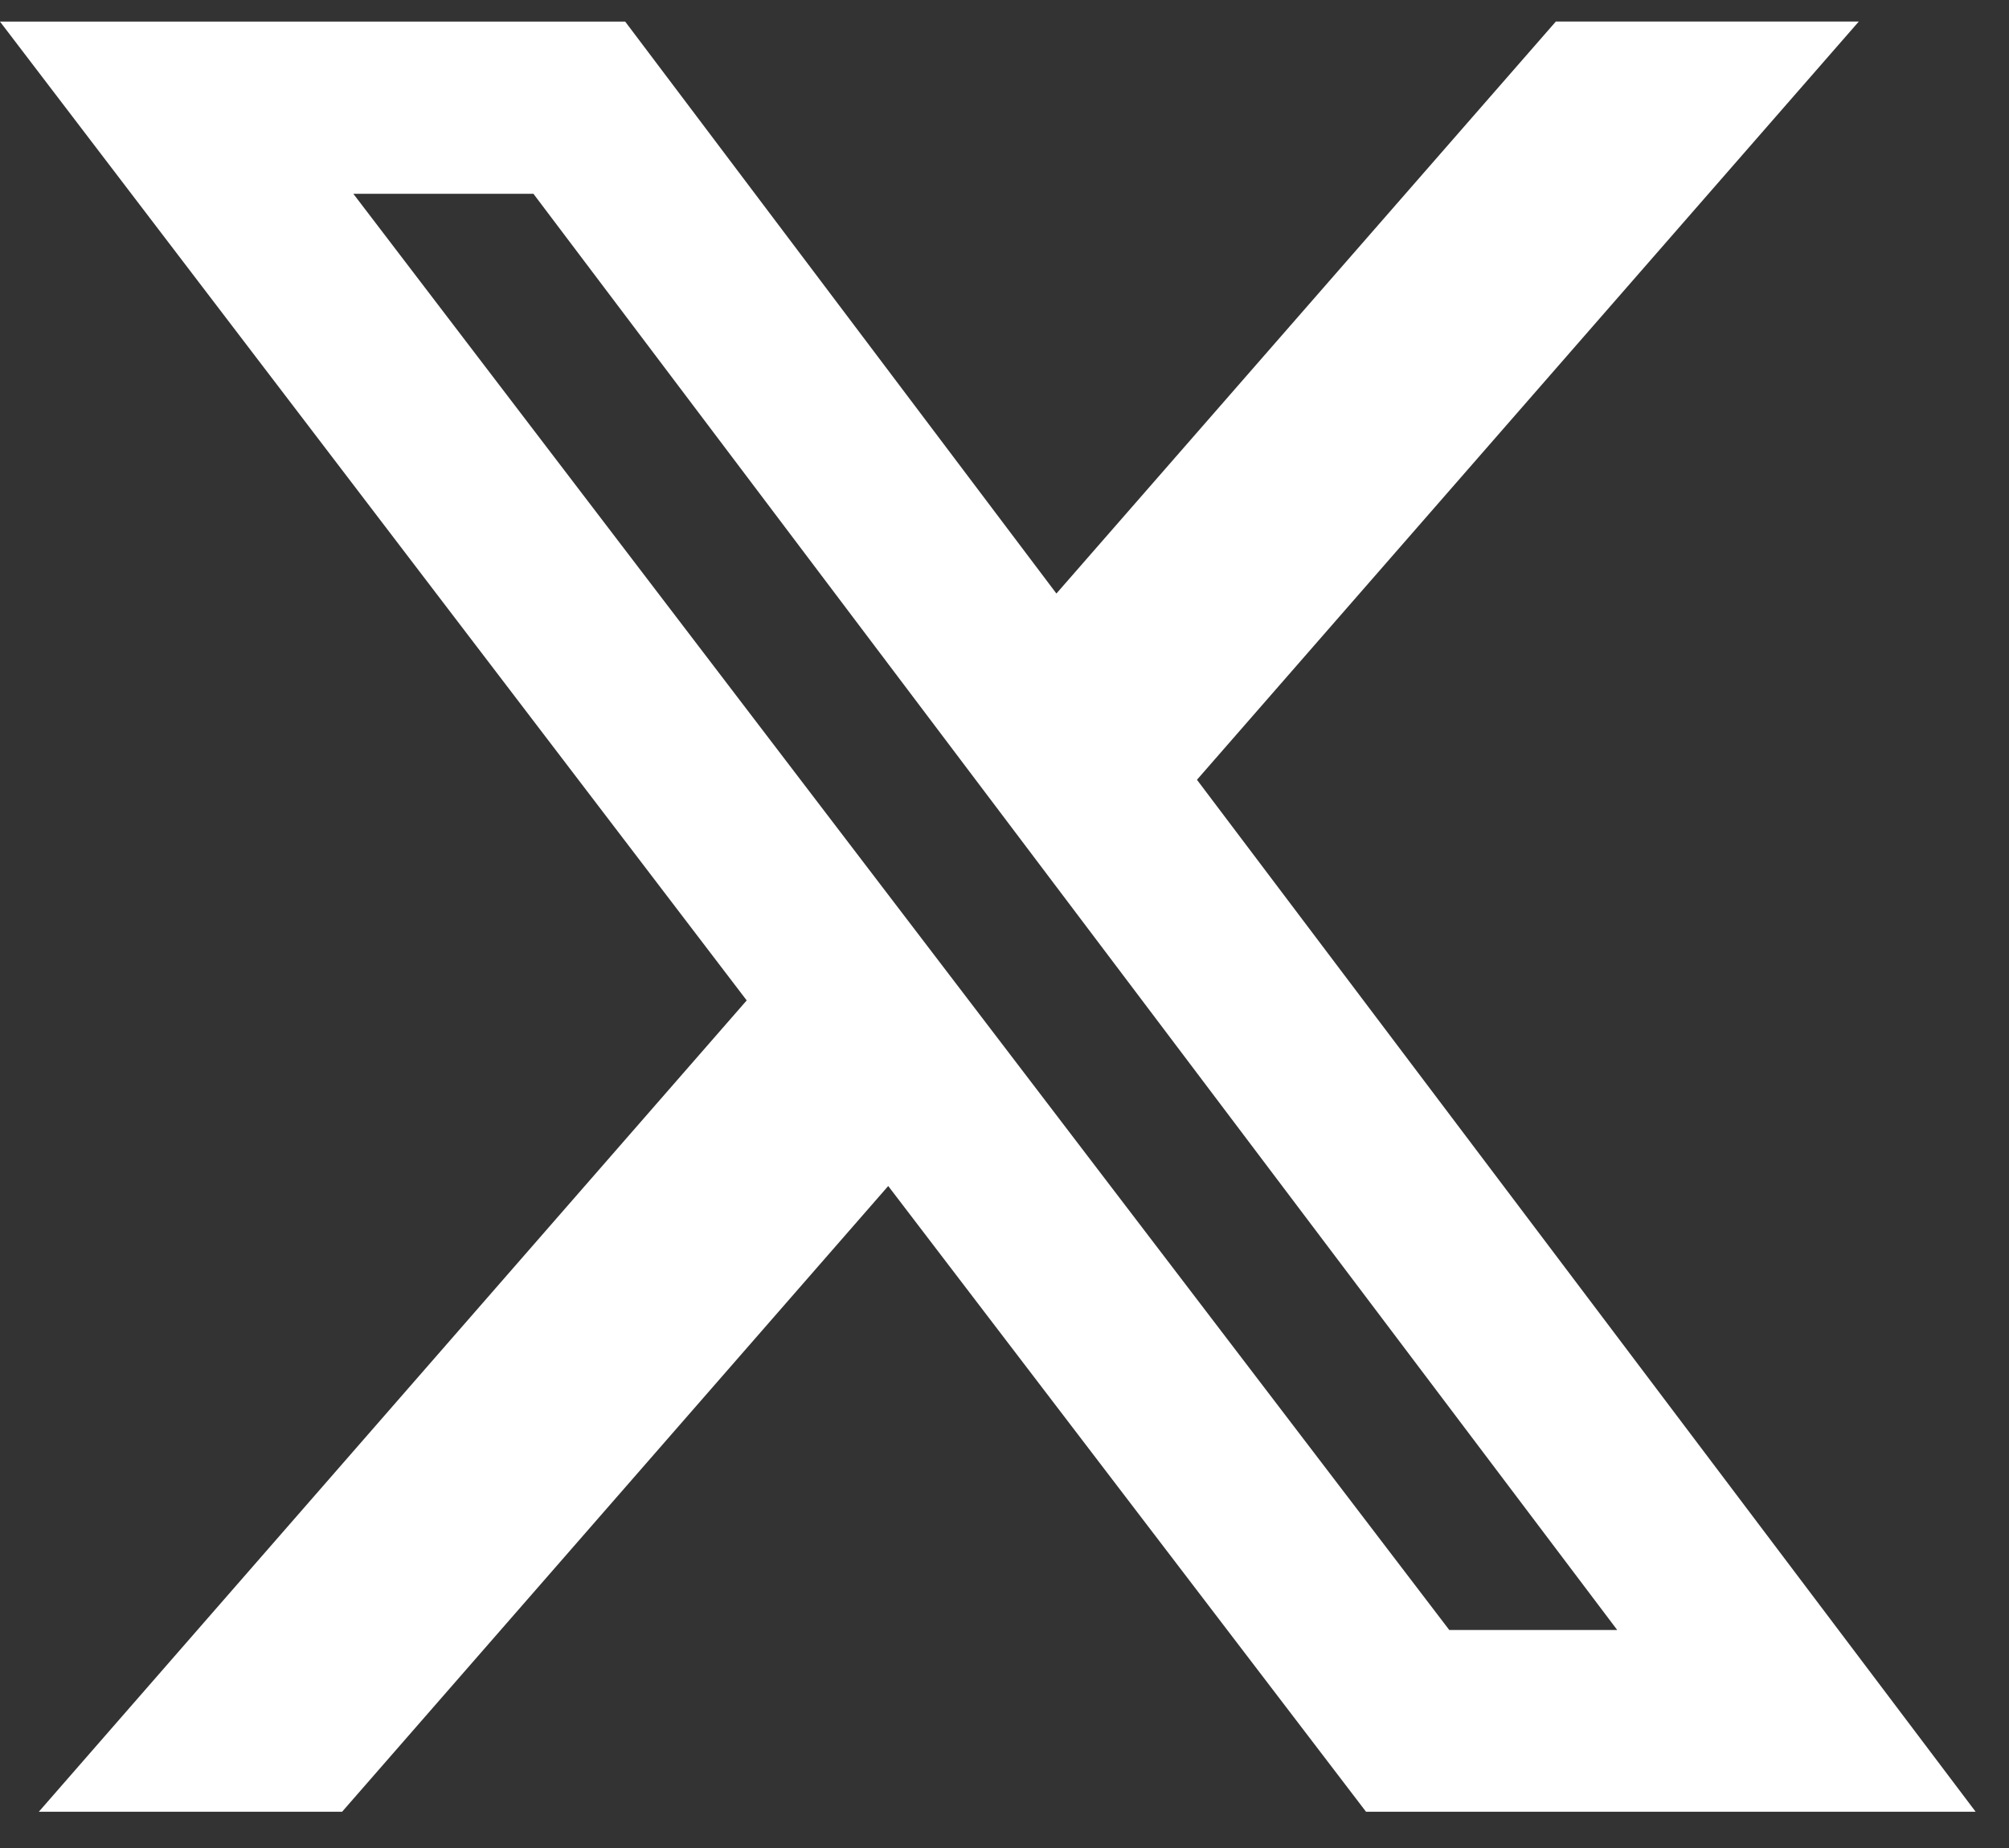 <svg width="25" height="23" viewBox="0 0 25 23" fill="none" xmlns="http://www.w3.org/2000/svg">
<rect x="0" y="0" width="25" height="23" fill="#333333" stroke="none"/>
<path d="M19.361 0.268H23.131L14.895 9.705L24.585 22.549H16.999L11.053 14.761L4.257 22.549H0.483L9.292 12.451L0 0.269H7.78L13.146 7.387L19.361 0.268ZM18.035 20.287H20.125L6.638 2.412H4.397L18.035 20.287Z" fill="white"/>
</svg>
